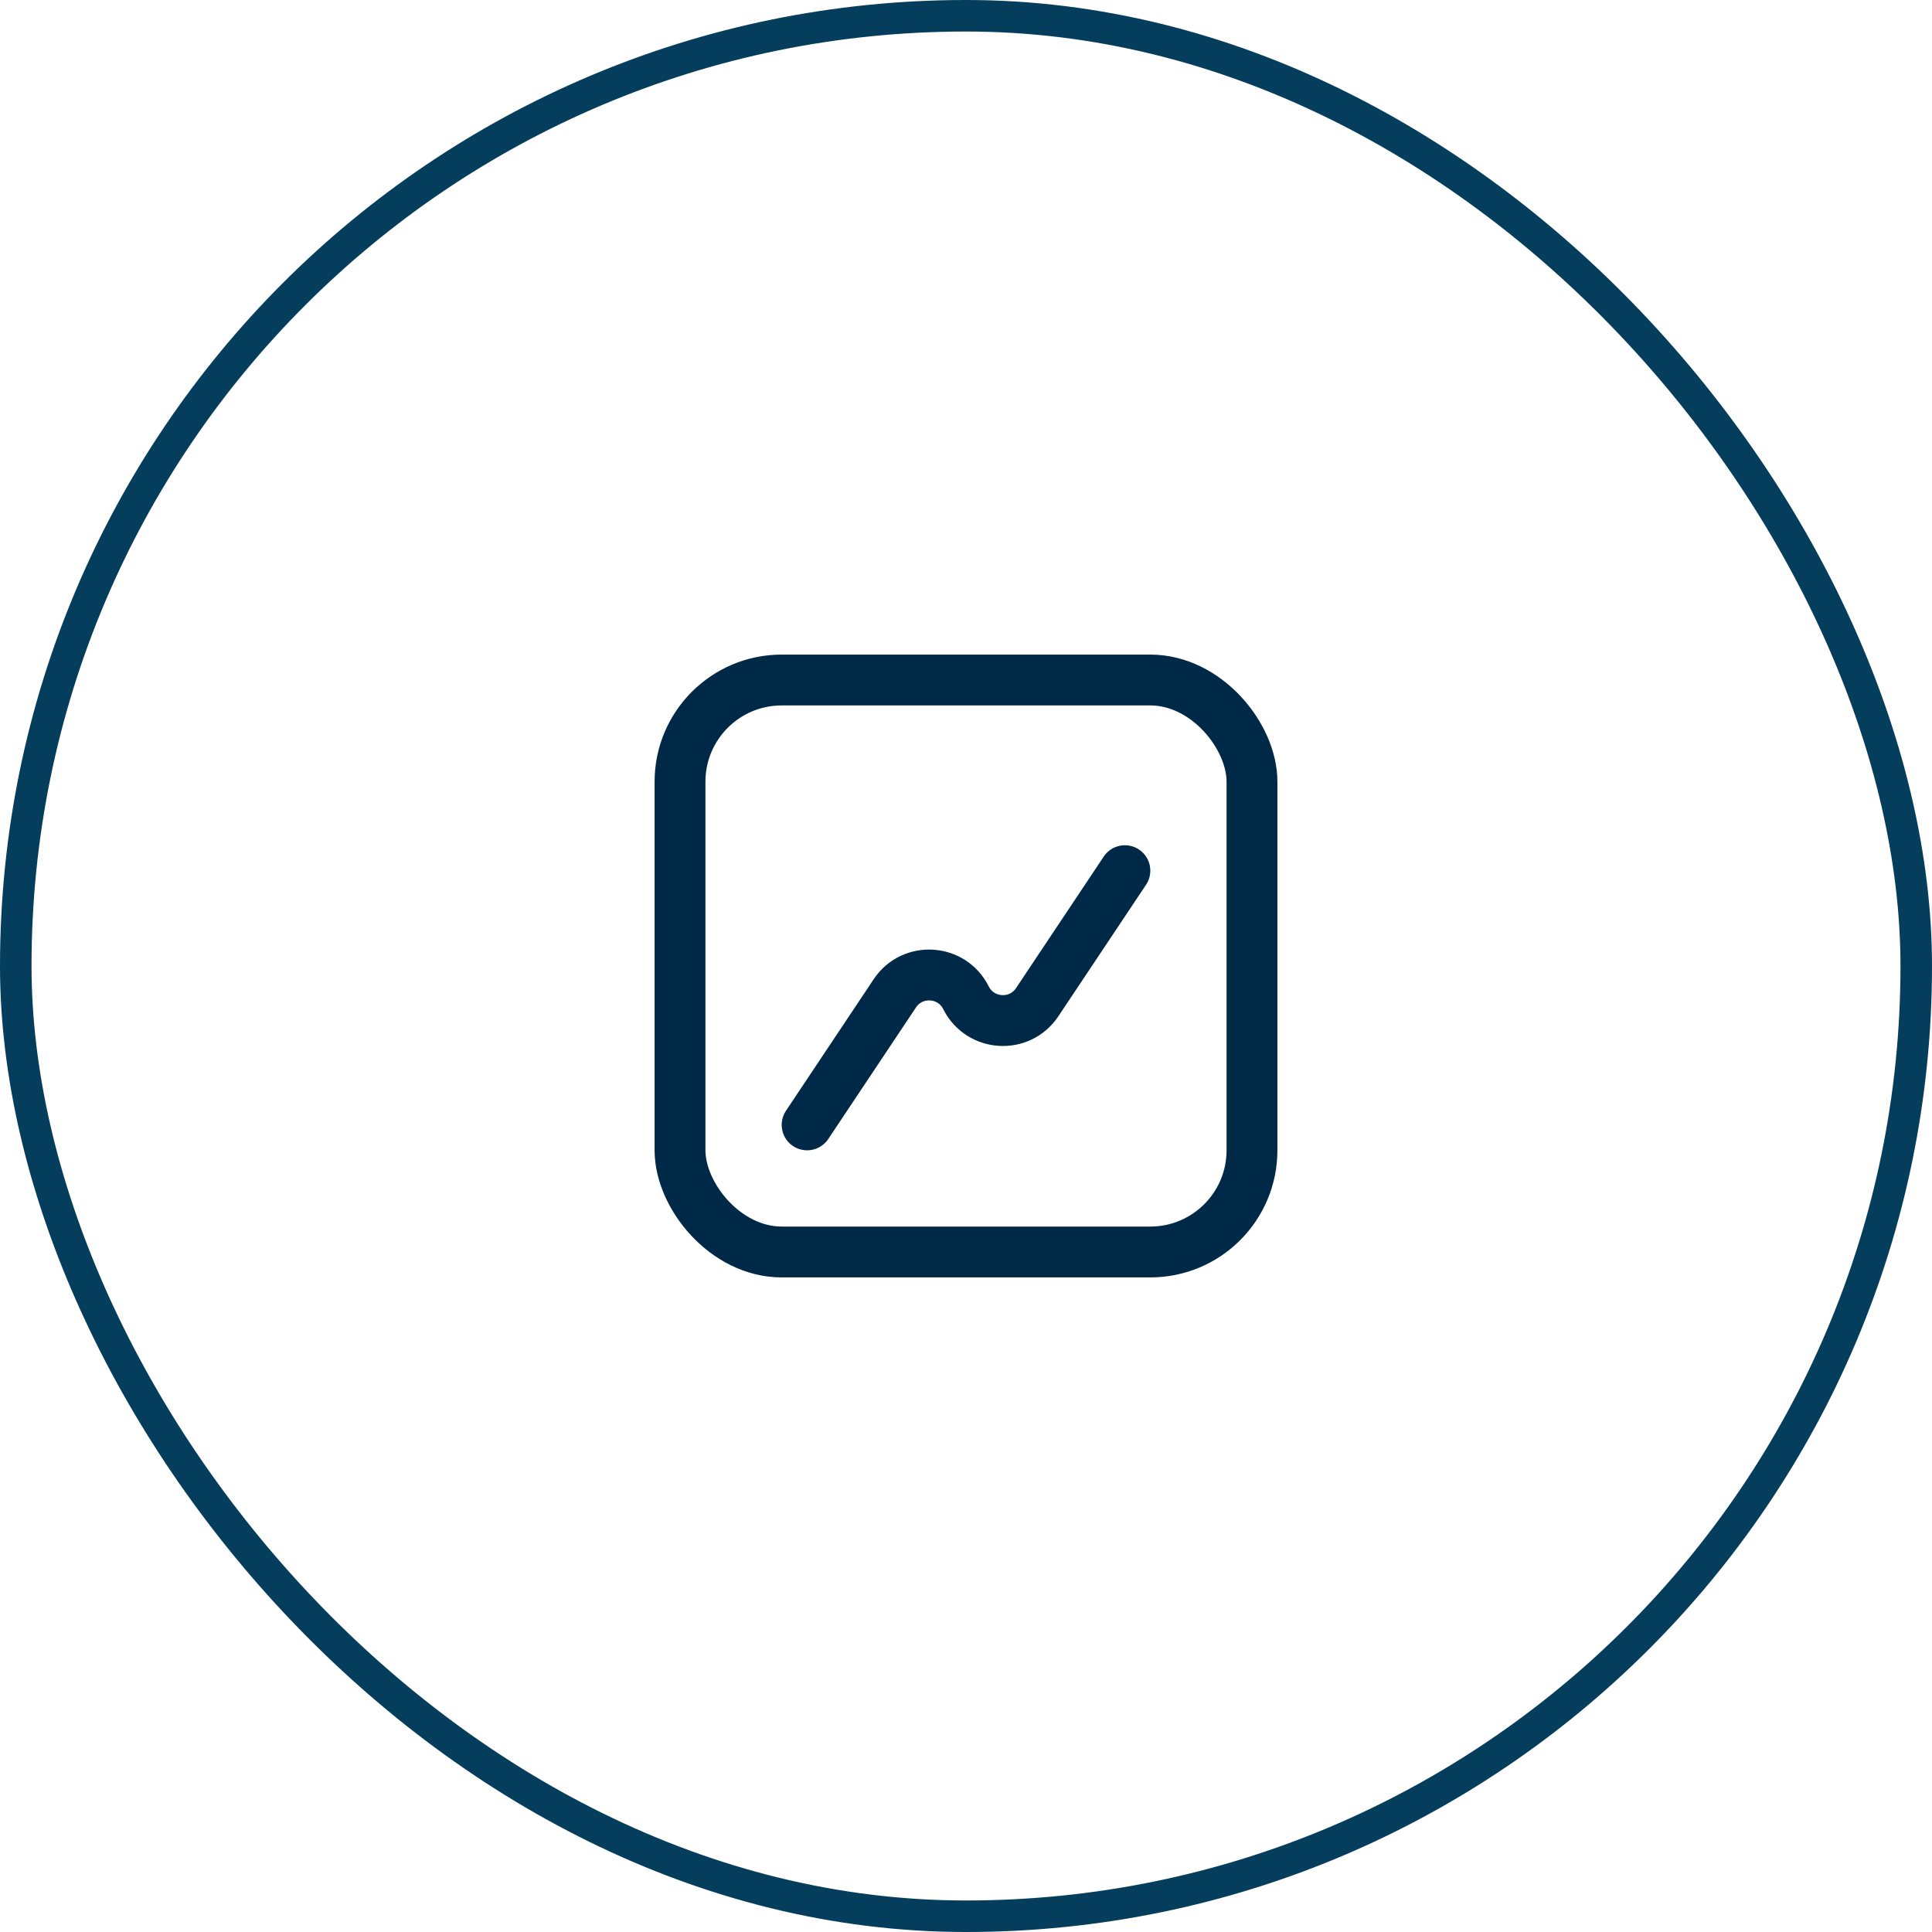 <svg width="38" height="38" viewBox="0 0 38 38" fill="none" xmlns="http://www.w3.org/2000/svg">
<rect x="0.31" y="0.31" width="37.38" height="37.38" rx="18.69" stroke="#053D5D" stroke-width="0.62"/>
<path d="M22.125 17.125L20.4 19.712C20.055 20.23 19.279 20.182 19 19.625C18.721 19.068 17.945 19.02 17.6 19.538L15.875 22.125" stroke="#002847" stroke-linecap="round" stroke-linejoin="round"/>
<rect x="13.375" y="13.375" width="11.25" height="11.25" rx="2" stroke="#002847"/>
</svg>
